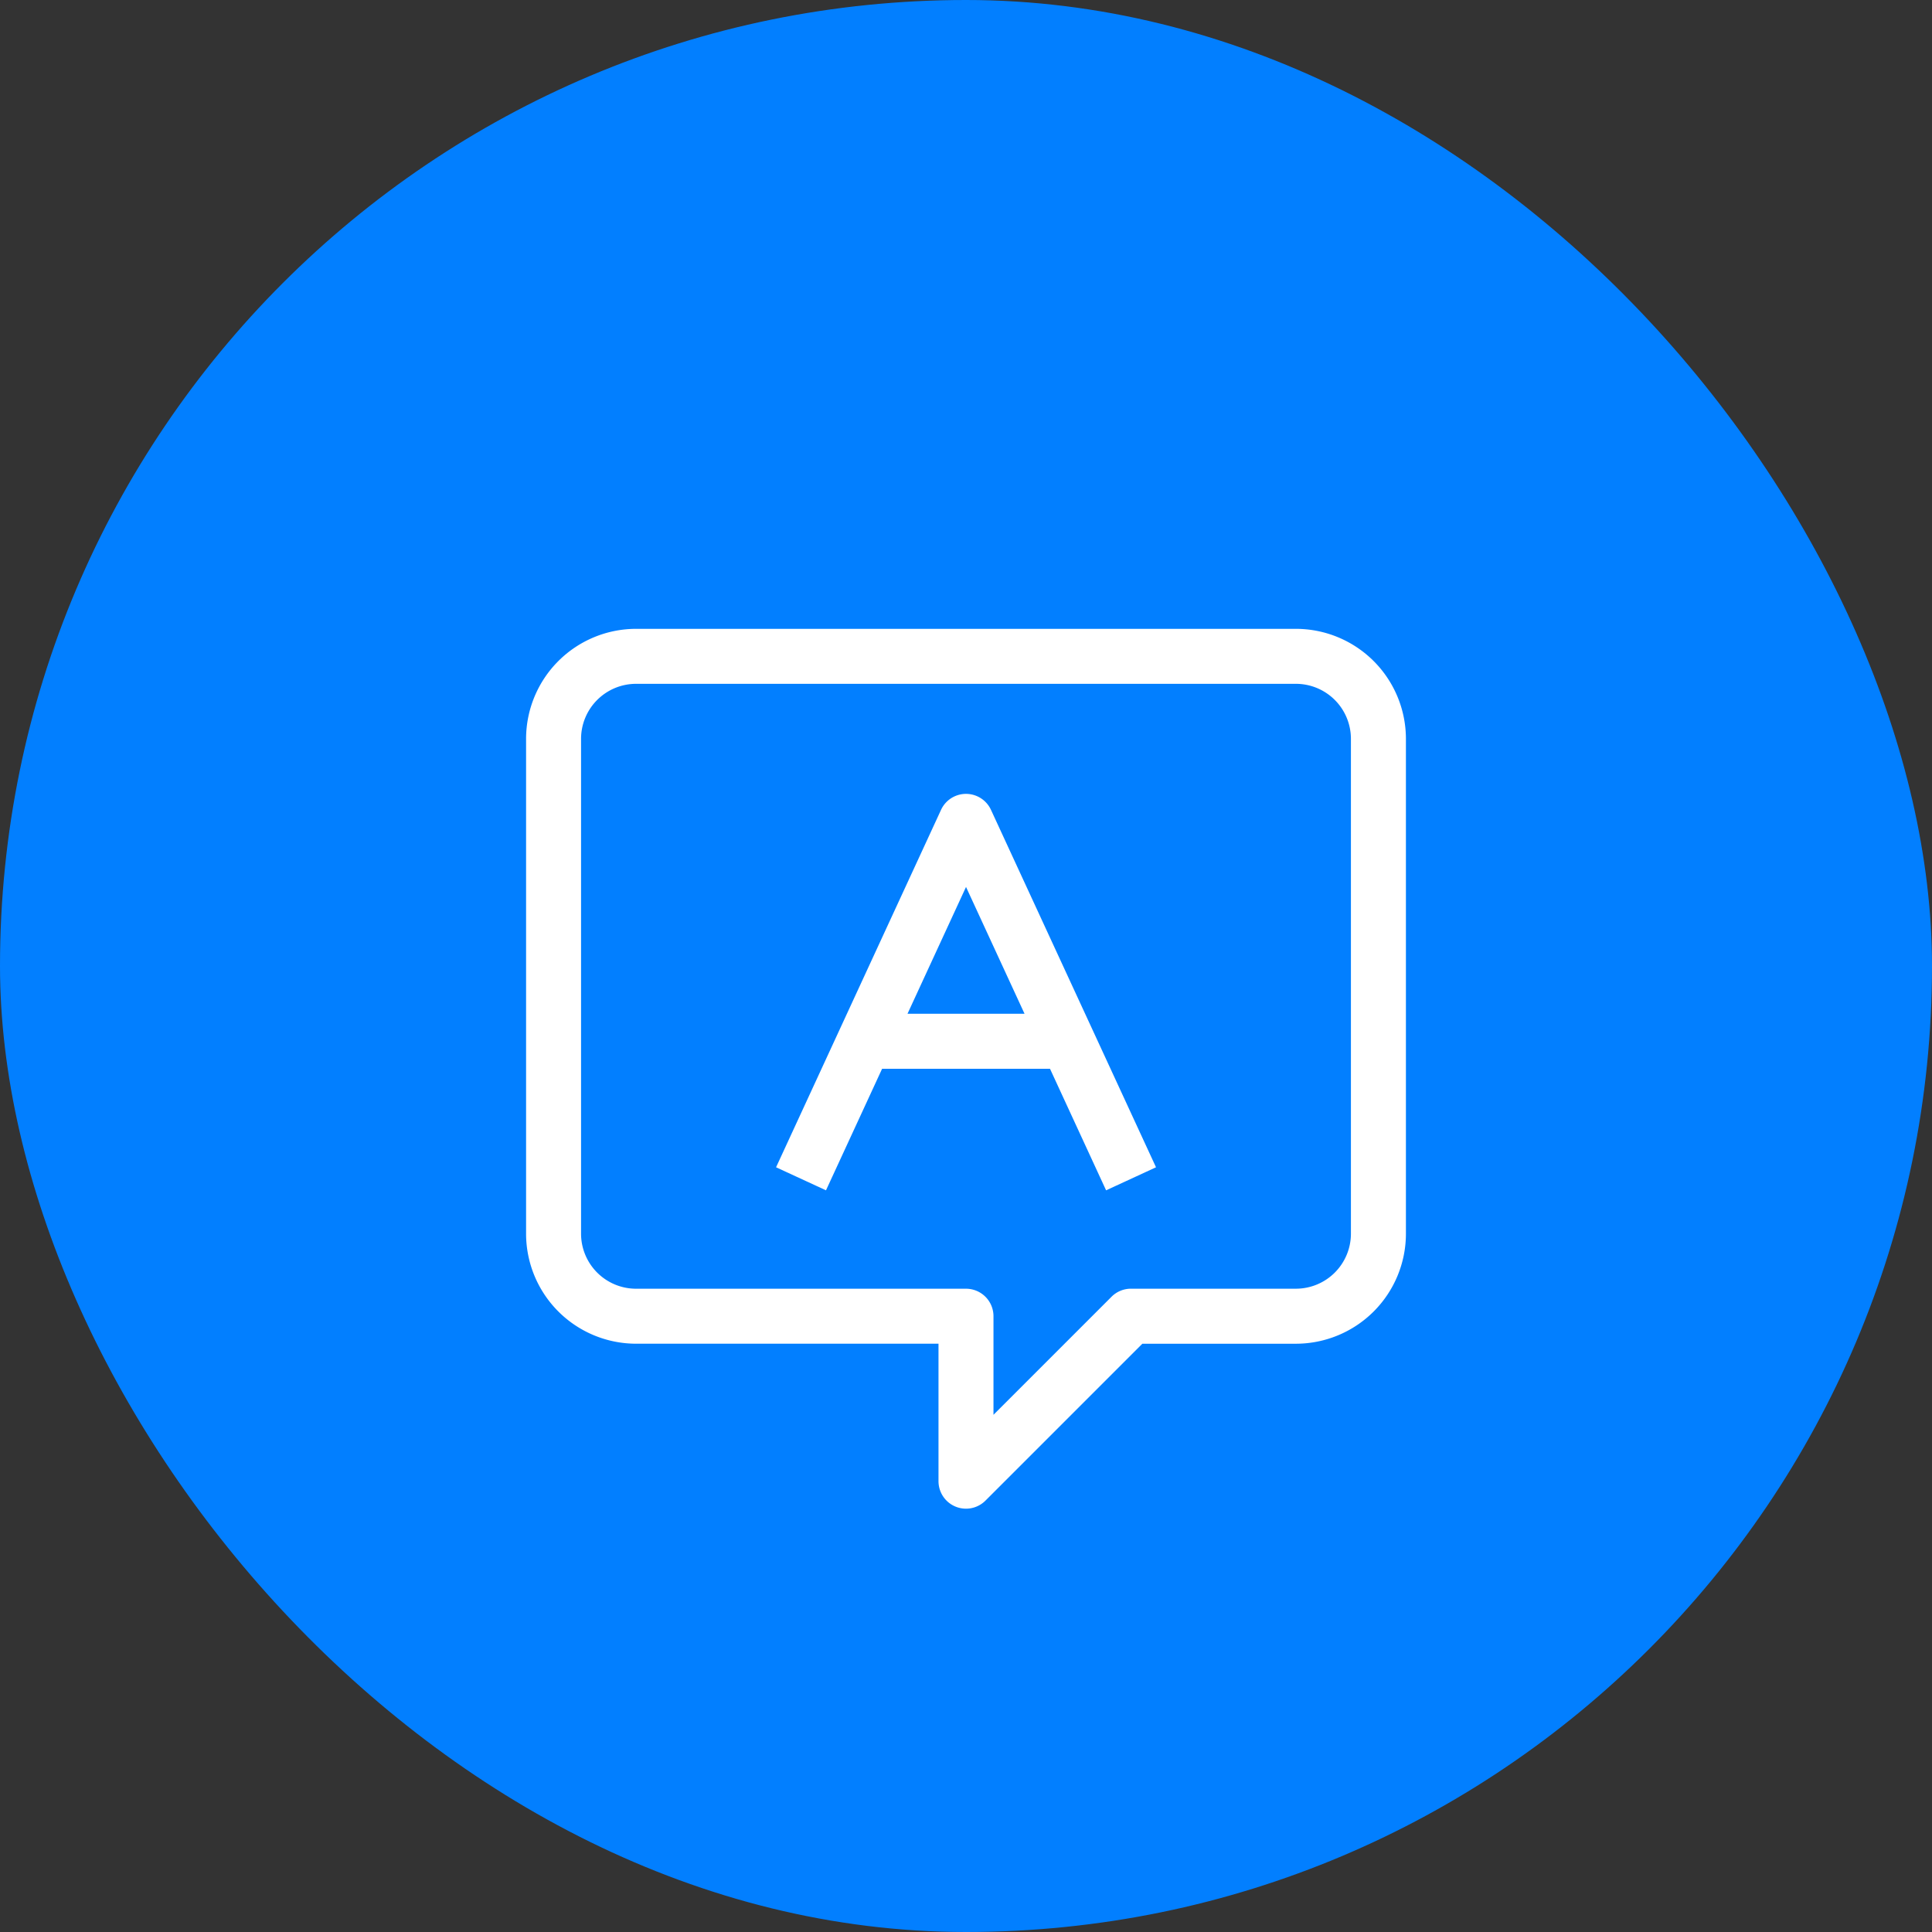<svg xmlns="http://www.w3.org/2000/svg" width="94" height="94" viewBox="0 0 94 94">
  <rect x="0" y="0" width="94" height="94" fill="#333333" stroke="none"/>
  <g id="Group_9269" data-name="Group 9269" transform="translate(-805 -3044)">
    <g id="Group_6877" data-name="Group 6877" transform="translate(0 -80)">
      <rect id="Rectangle_2020" data-name="Rectangle 2020" width="94" height="94" rx="47" transform="translate(805 3124)" fill="#027fff"/>
      <g id="answer" transform="translate(830.596 3154.596)">
        <g id="Group_5293" data-name="Group 5293">
          <g id="Group_5292" data-name="Group 5292">
            <path id="Path_1912" data-name="Path 1912" d="M37.457,0H5.351A5.356,5.356,0,0,0,0,5.351V29.43a5.356,5.356,0,0,0,5.351,5.351H20.066V41.47a1.338,1.338,0,0,0,2.284.946l7.634-7.634h7.473a5.356,5.356,0,0,0,5.351-5.351V5.351A5.356,5.356,0,0,0,37.457,0Zm2.675,29.43a2.678,2.678,0,0,1-2.675,2.675H29.43a1.332,1.332,0,0,0-.946.392l-5.743,5.743v-4.8A1.337,1.337,0,0,0,21.4,32.106H5.351A2.678,2.678,0,0,1,2.675,29.43V5.351A2.678,2.678,0,0,1,5.351,2.675H37.457a2.678,2.678,0,0,1,2.675,2.675Z" fill="#fff"/>
          </g>
        </g>
        <g id="Group_5295" data-name="Group 5295" transform="translate(12.163 8.029)">
          <g id="Group_5294" data-name="Group 5294">
            <path id="Path_1913" data-name="Path 1913" d="M155.928,96.809a1.338,1.338,0,0,0-2.429,0L145.472,114.2l2.429,1.121,2.73-5.914H158.8l2.729,5.914,2.429-1.121Zm-4.061,9.922,2.847-6.17,2.847,6.17Z" transform="translate(-145.472 -96.032)" fill="#fff"/>
          </g>
        </g>
      </g>
    </g>
  </g>
</svg>
